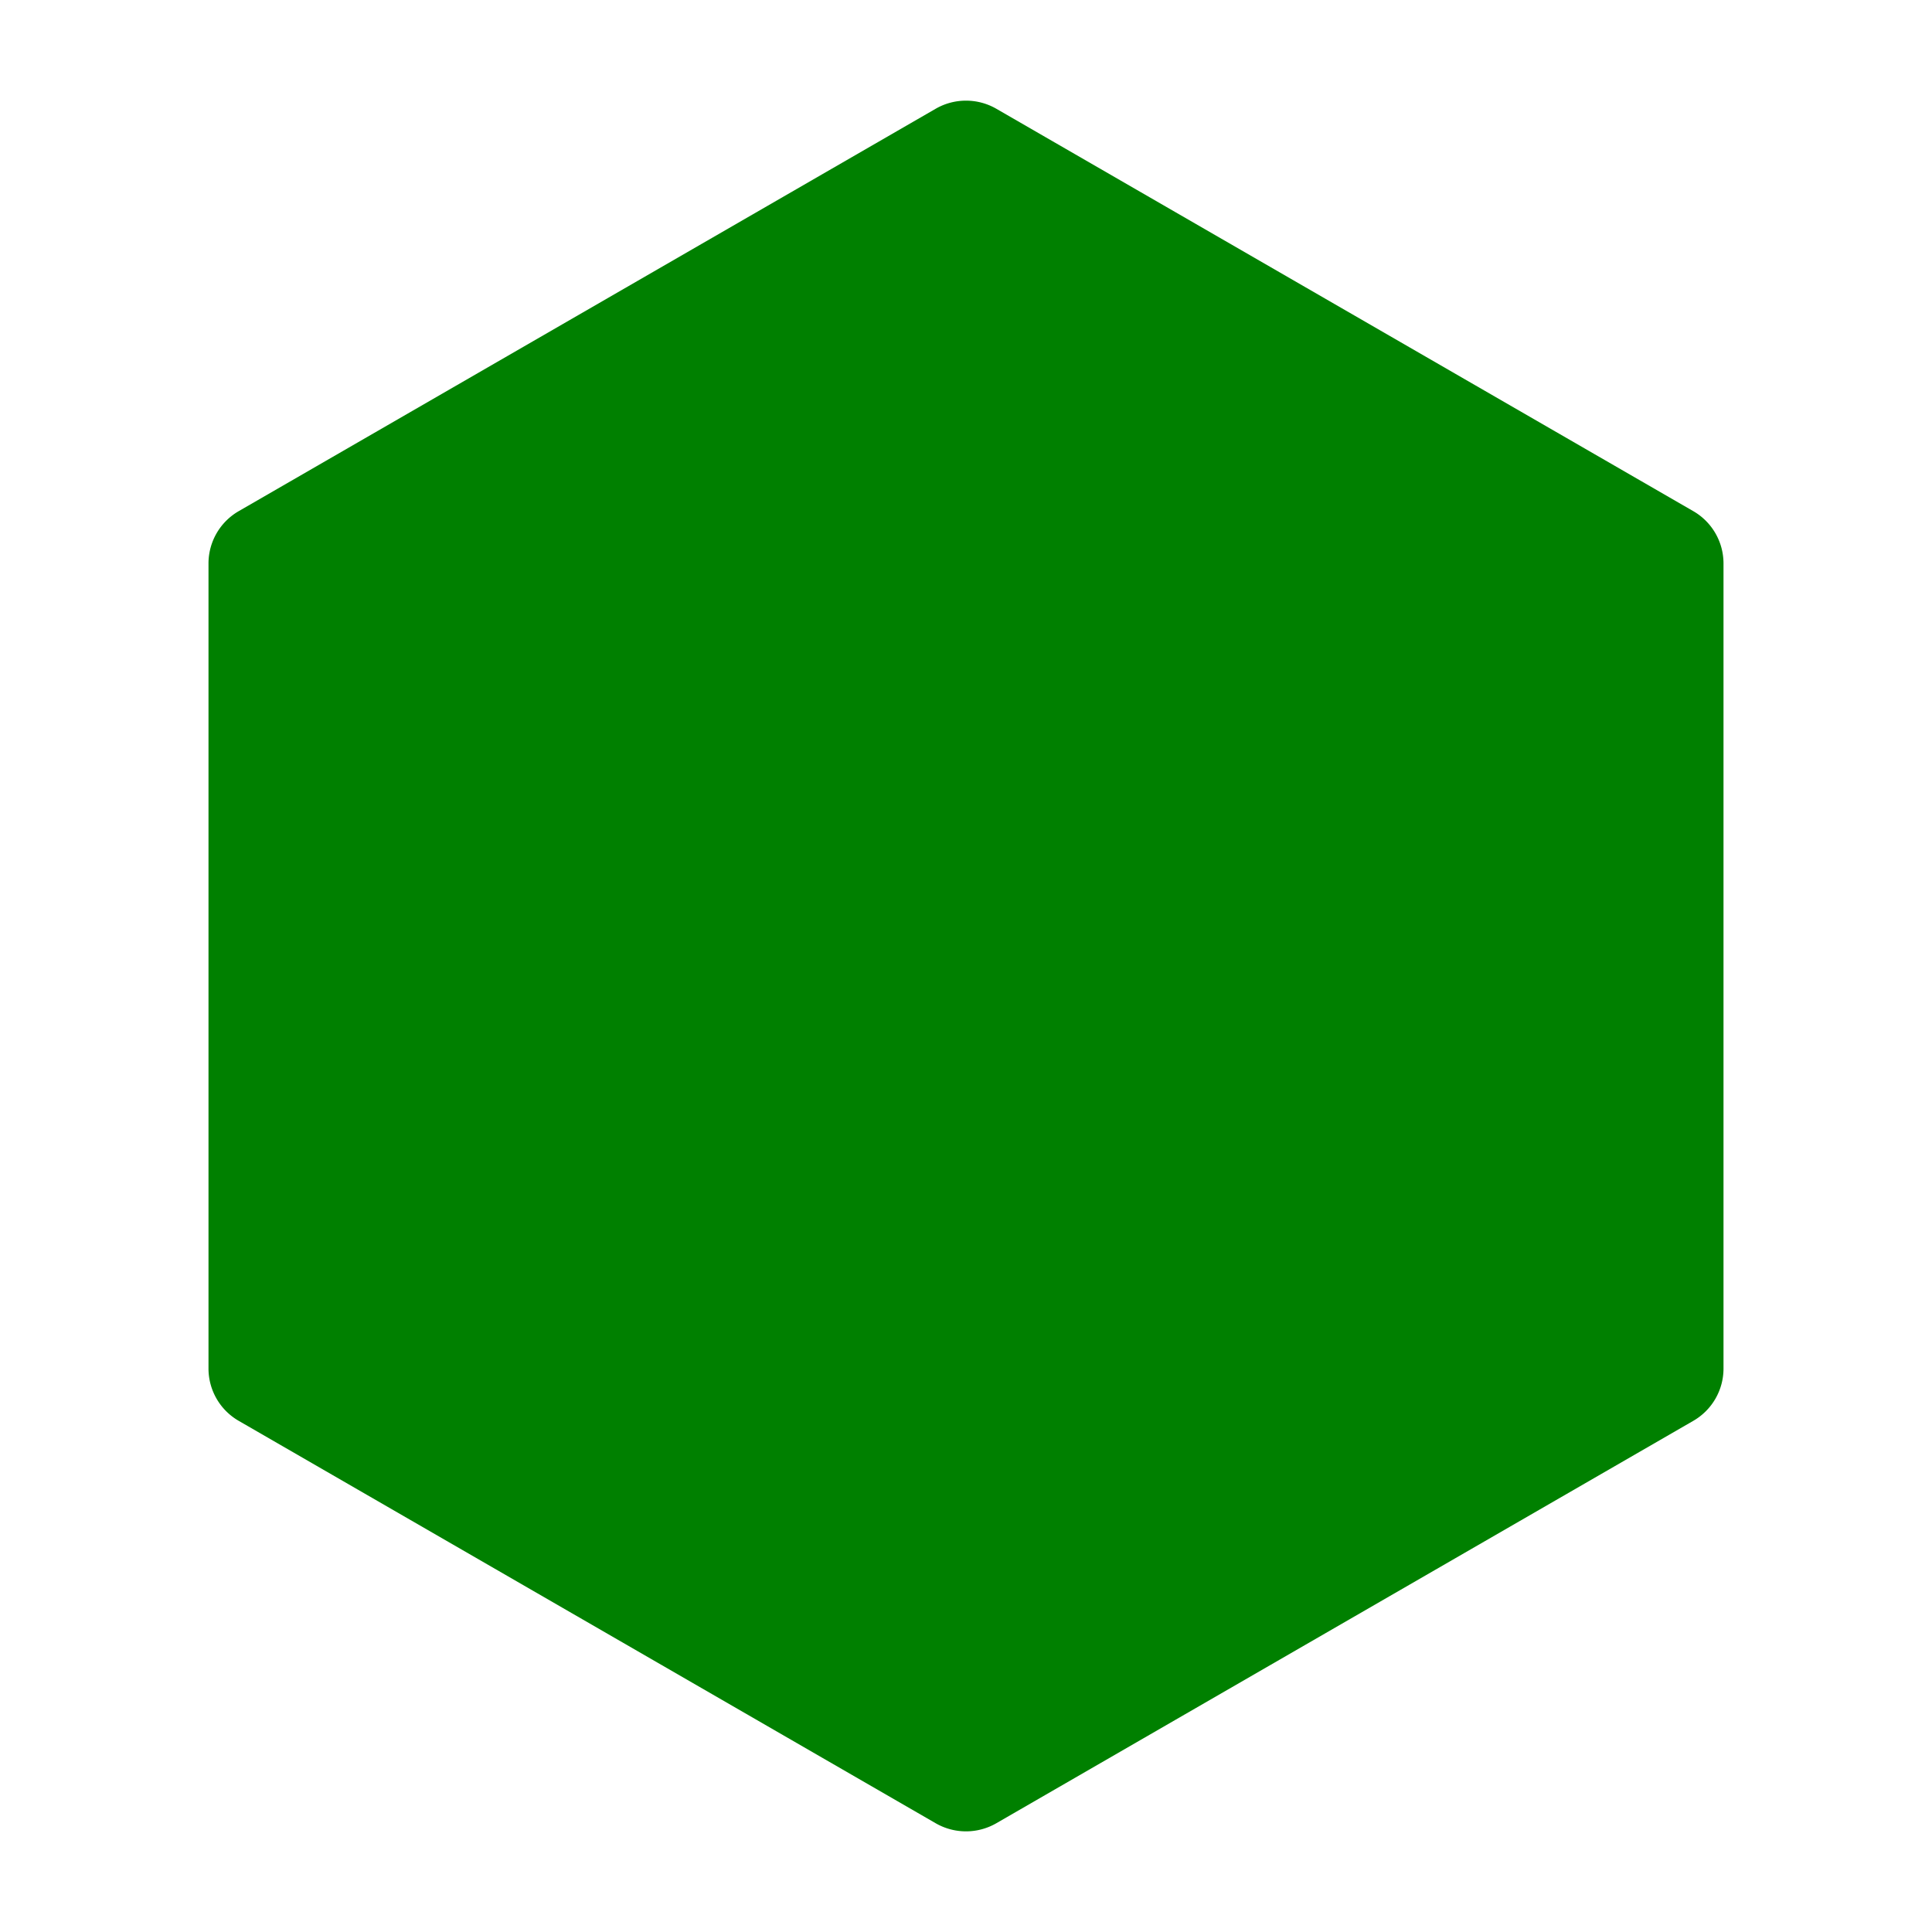 <svg xmlns="http://www.w3.org/2000/svg" version="1.1" xmlns:xlink="http://www.w3.org/1999/xlink" width="512" height="512" x="0" y="0" viewBox="0 0 24 24" style="enable-background:new 0 0 512 512" xml:space="preserve" fill-rule="evenodd" class=""><g><path d="M12.375 1.35a.755.755 0 0 0-.75 0l-8.66 5A.75.75 0 0 0 2.59 7v10a.75.75 0 0 0 .375.65l8.66 5a.755.755 0 0 0 .75 0l8.66-5a.75.75 0 0 0 .375-.65V7a.75.75 0 0 0-.375-.65z" fill="#008000" opacity="1" data-original="#000000" class=""></path></g></svg>